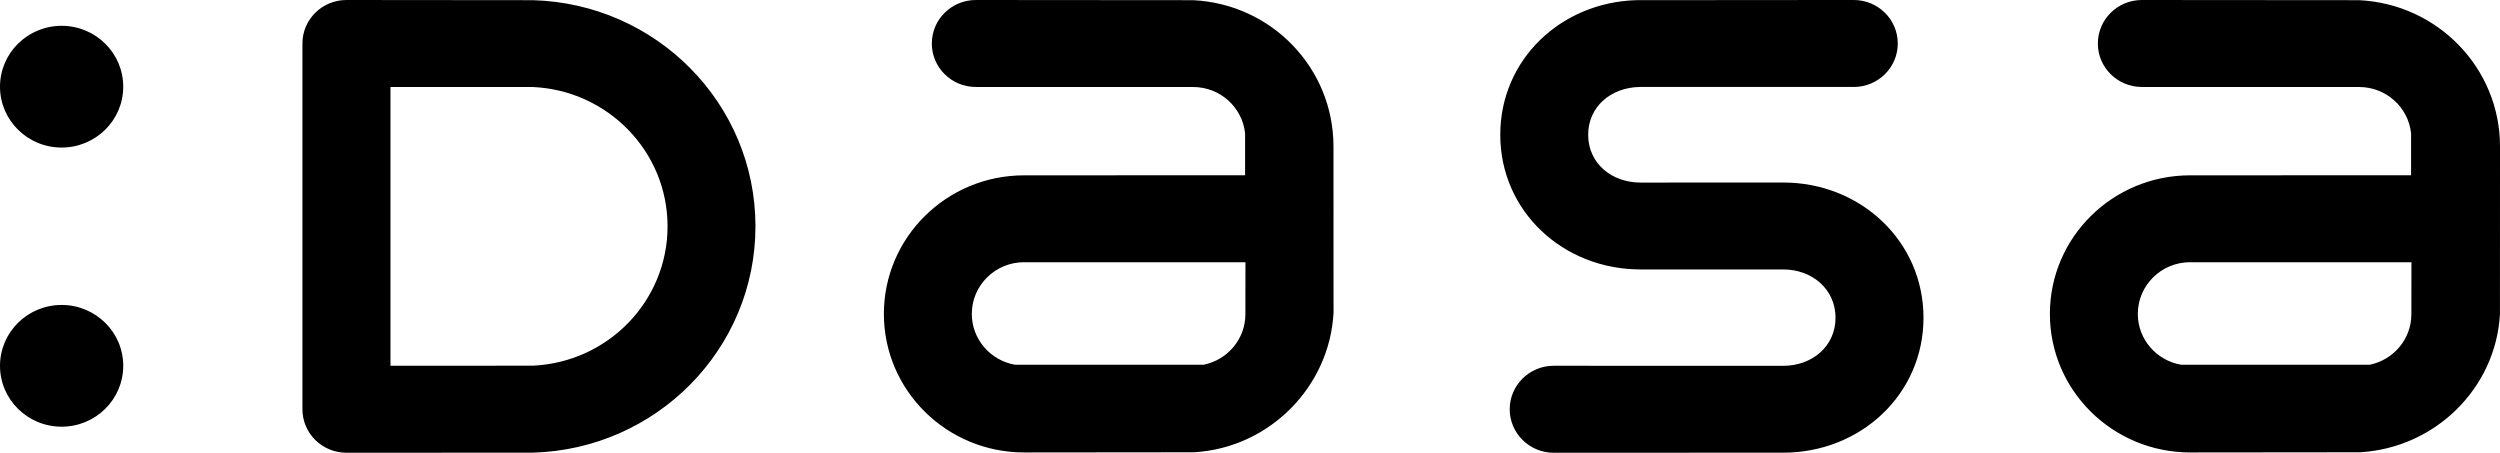 <?xml version="1.0" encoding="UTF-8"?> <svg xmlns="http://www.w3.org/2000/svg" width="254" height="46" viewBox="0 0 254 46"><path d="M6.261 2.622C2.803 2.622 0 5.391 0 8.809c0 3.414 2.803 6.182 6.261 6.182s6.26-2.769 6.26-6.182c.001-3.418-2.802-6.187-6.26-6.187m0 28.361C2.803 30.983 0 33.751 0 37.167c0 3.416 2.803 6.185 6.261 6.185s6.26-2.77 6.26-6.185c.001-3.416-2.802-6.184-6.26-6.184m174.915-12.439l-14.497.006c-2.937 0-5.321-1.956-5.321-4.858 0-2.867 2.331-4.801 5.218-4.856h21.763c2.47 0 4.474-1.977 4.474-4.417 0-2.443-2.004-4.42-4.474-4.42l-22.073.018c-7.679.215-13.839 6.036-13.839 13.675 0 7.775 6.378 13.683 14.251 13.683h14.497c2.936 0 5.314 2.008 5.314 4.91 0 2.9-2.378 4.882-5.314 4.882l-23.315-.006c-2.47 0-4.474 1.979-4.474 4.419S155.39 46 157.86 46l.012-.001 23.304-.008c7.865 0 14.251-5.932 14.251-13.706.001-7.773-6.385-13.741-14.251-13.741M121.22.018L99.147 0c-2.47 0-4.474 1.977-4.474 4.42 0 2.44 2.004 4.417 4.474 4.417h.012l22.061.003h.001c2.75 0 5.003 2.064 5.28 4.706v4.261l-22.449.006c-7.87 0-14.25 6.305-14.25 14.079 0 7.773 6.38 14.076 14.25 14.076l17.271-.018c7.624-.446 13.751-6.616 14.164-14.158l-.006-16.915C135.48 6.907 129.192.403 121.22.018m5.311 31.904c0 2.534-1.819 4.64-4.234 5.136h-19.171c-2.493-.433-4.39-2.579-4.39-5.166 0-2.9 2.38-5.252 5.316-5.252v.004l22.486.003-.007 5.275zM239.687.018L217.613 0c-2.467 0-4.471 1.977-4.471 4.42 0 2.44 2.004 4.417 4.471 4.417h.009l22.065.003c2.751 0 5.003 2.064 5.278 4.706v4.261l-22.446.006c-7.871 0-14.251 6.305-14.251 14.079 0 7.773 6.38 14.076 14.251 14.076l17.269-.018c7.623-.446 13.789-6.491 14.207-14.031l.006-17.042C254 6.907 247.656.403 239.687.018m5.309 31.904c0 2.534-1.817 4.64-4.232 5.136h-19.172c-2.494-.433-4.39-2.579-4.39-5.166 0-2.9 2.38-5.252 5.317-5.252v.004l22.483.003-.006 5.275zM54.12.018L35.2 0c-2.47 0-4.473 1.977-4.474 4.417V41.58c0 2.44 2.004 4.419 4.474 4.419l18.92-.009c12.558-.338 22.635-10.507 22.635-22.994S66.678.354 54.12.018m0 37.135l-14.447.008V8.837l14.447.003c7.623.332 13.704 6.544 13.704 14.157 0 7.614-6.081 13.823-13.704 14.156"></path></svg> 